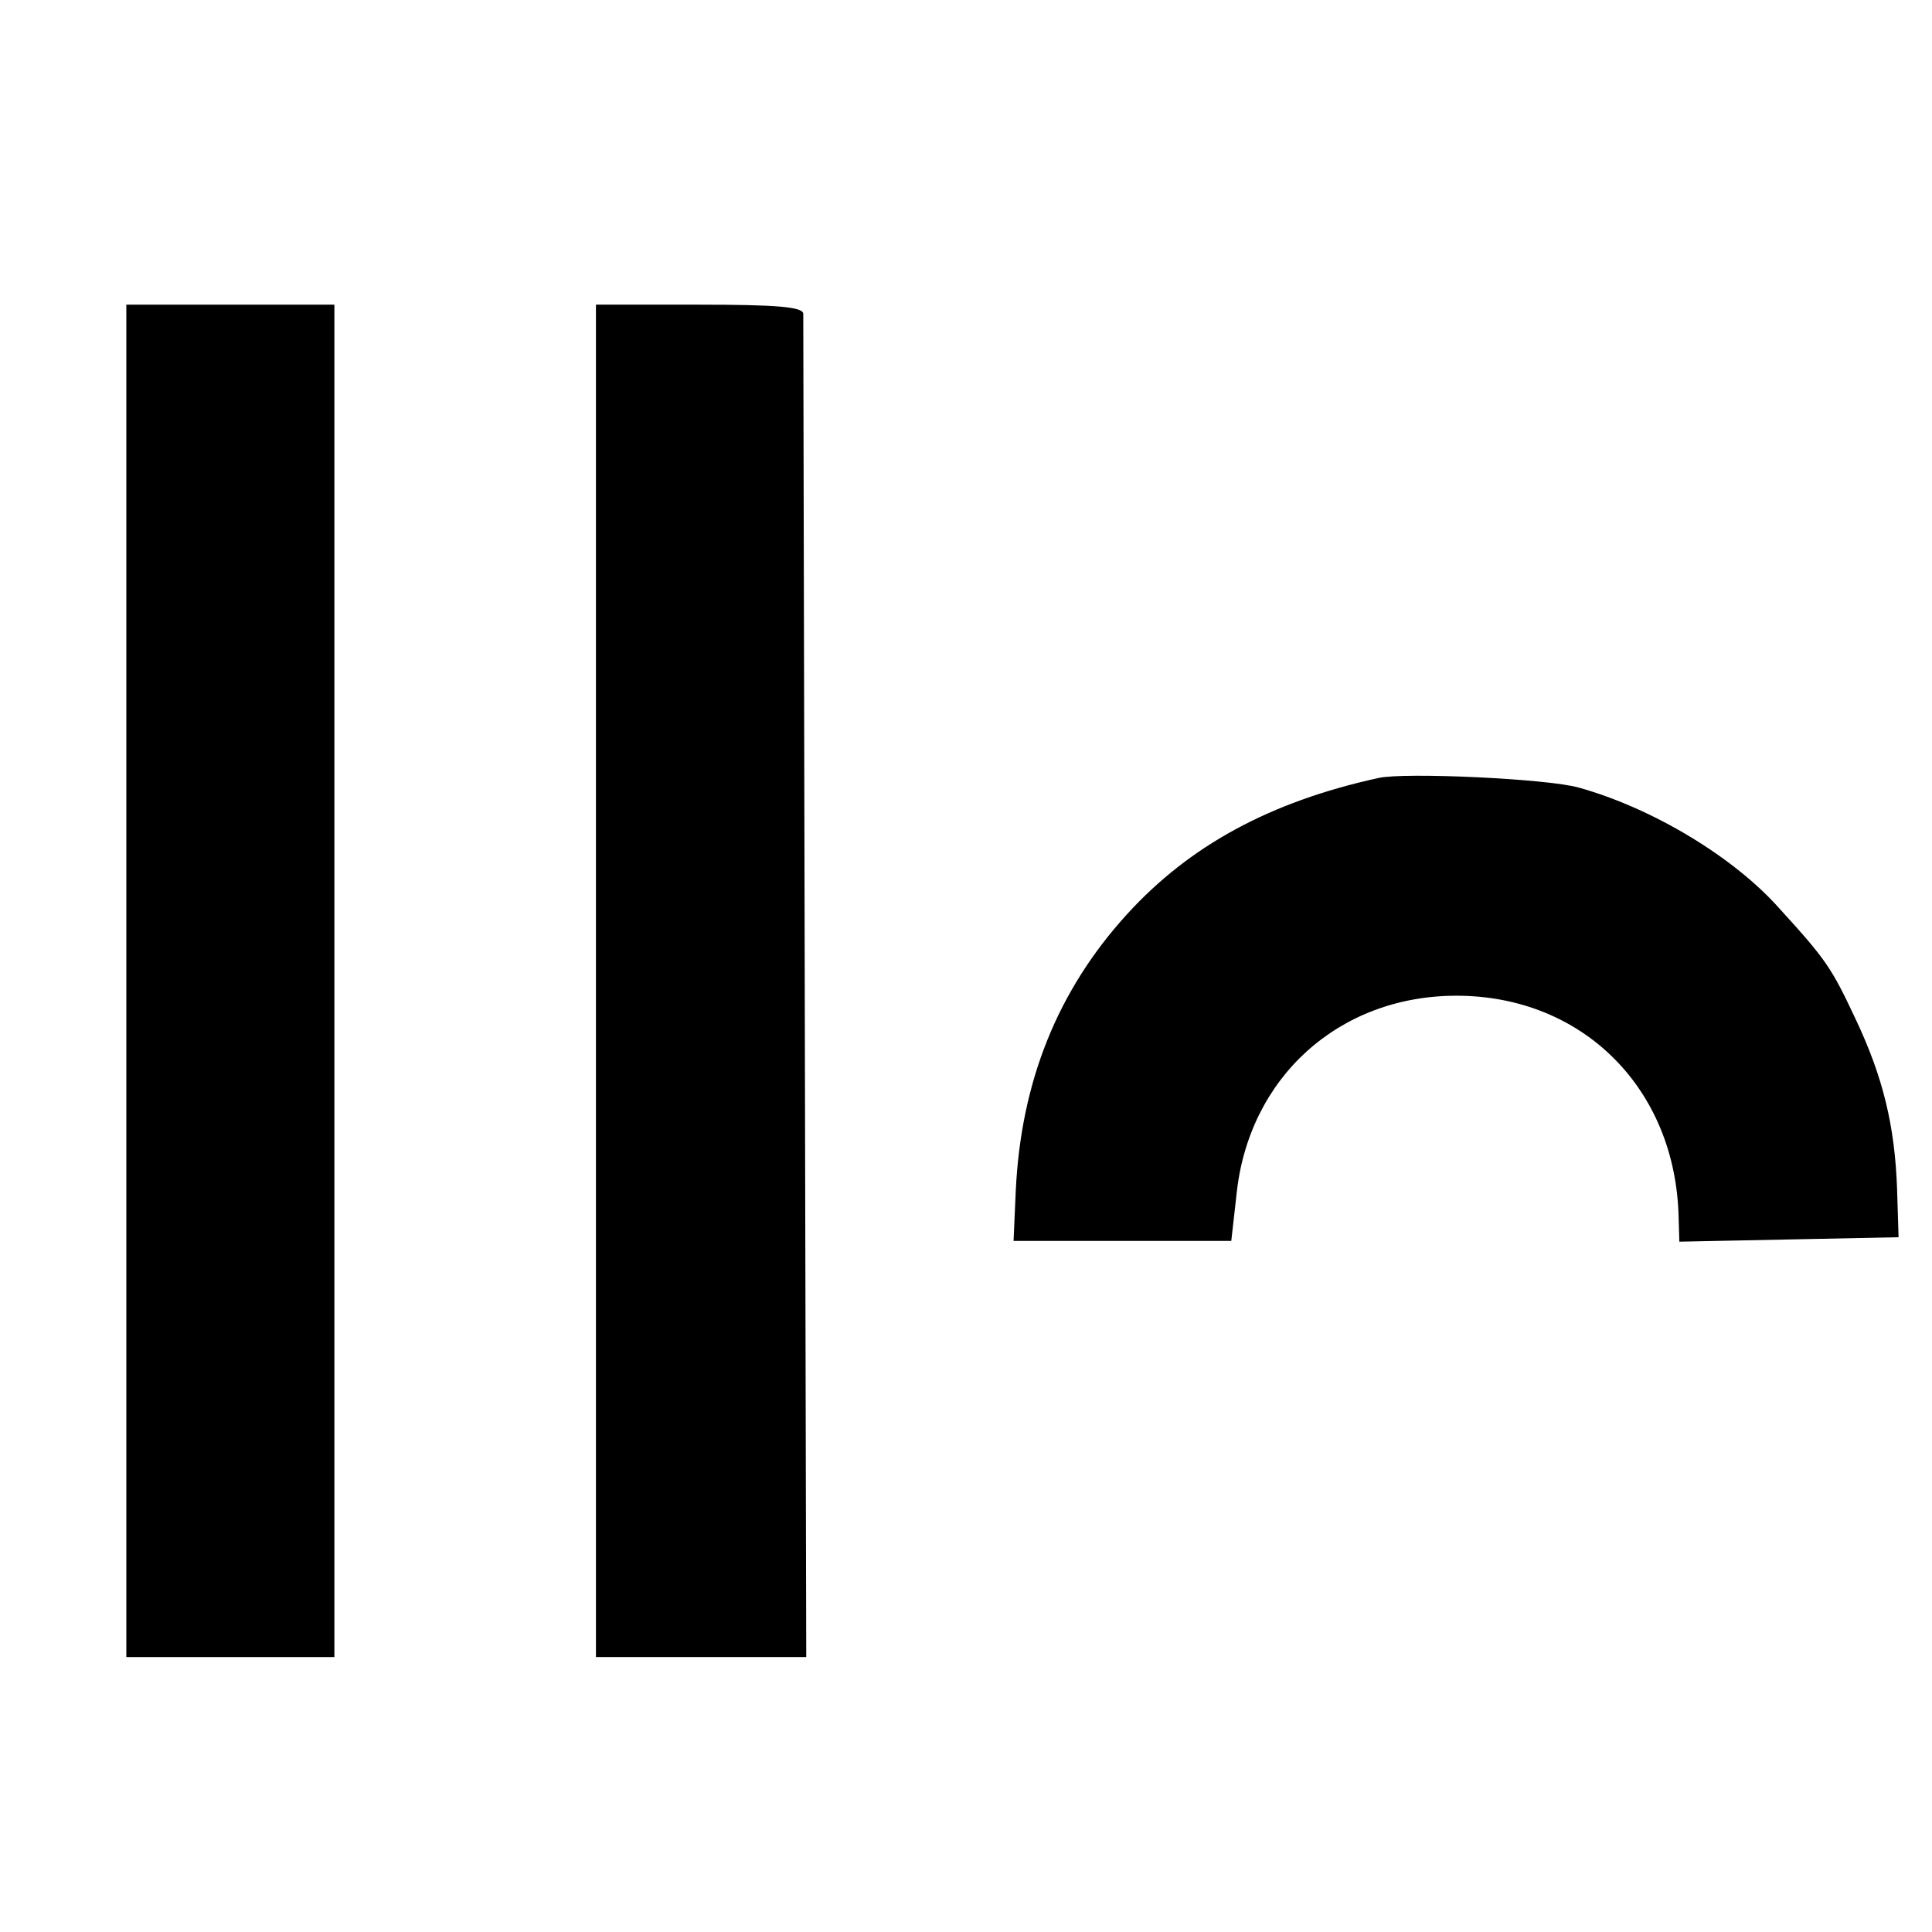 <?xml version="1.0" standalone="no"?>
<!DOCTYPE svg PUBLIC "-//W3C//DTD SVG 20010904//EN"
 "http://www.w3.org/TR/2001/REC-SVG-20010904/DTD/svg10.dtd">
<svg version="1.0" xmlns="http://www.w3.org/2000/svg"
 width="260pt" height="260pt" viewBox="0 0 260 260"
 preserveAspectRatio="xMidYMid meet">
<g transform="translate(0,260) scale(0.1,-0.1)"
fill="#000000" stroke="none">
<path d="M170 1280 l0 -910 140 0 140 0 0 910 0 910 -140 0 -140 0 0 -910z"/>
<path d="M802 1280 l0 -910 142 0 141 0 -2 898 c-1 493 -2 903 -2 910 -1 9
-36 12 -140 12 l-139 0 0 -910z"/>
<path d="M1855 1553 c-146 -32 -254 -91 -338 -183 -94 -103 -143 -226 -150
-372 l-3 -68 147 0 146 0 7 62 c16 158 138 268 296 268 170 0 295 -125 299
-298 l1 -33 148 3 147 3 -2 65 c-3 85 -19 151 -56 229 -32 68 -39 79 -102 148
-61 69 -170 135 -270 163 -41 12 -235 21 -270 13z"/>
</g>
</svg>
